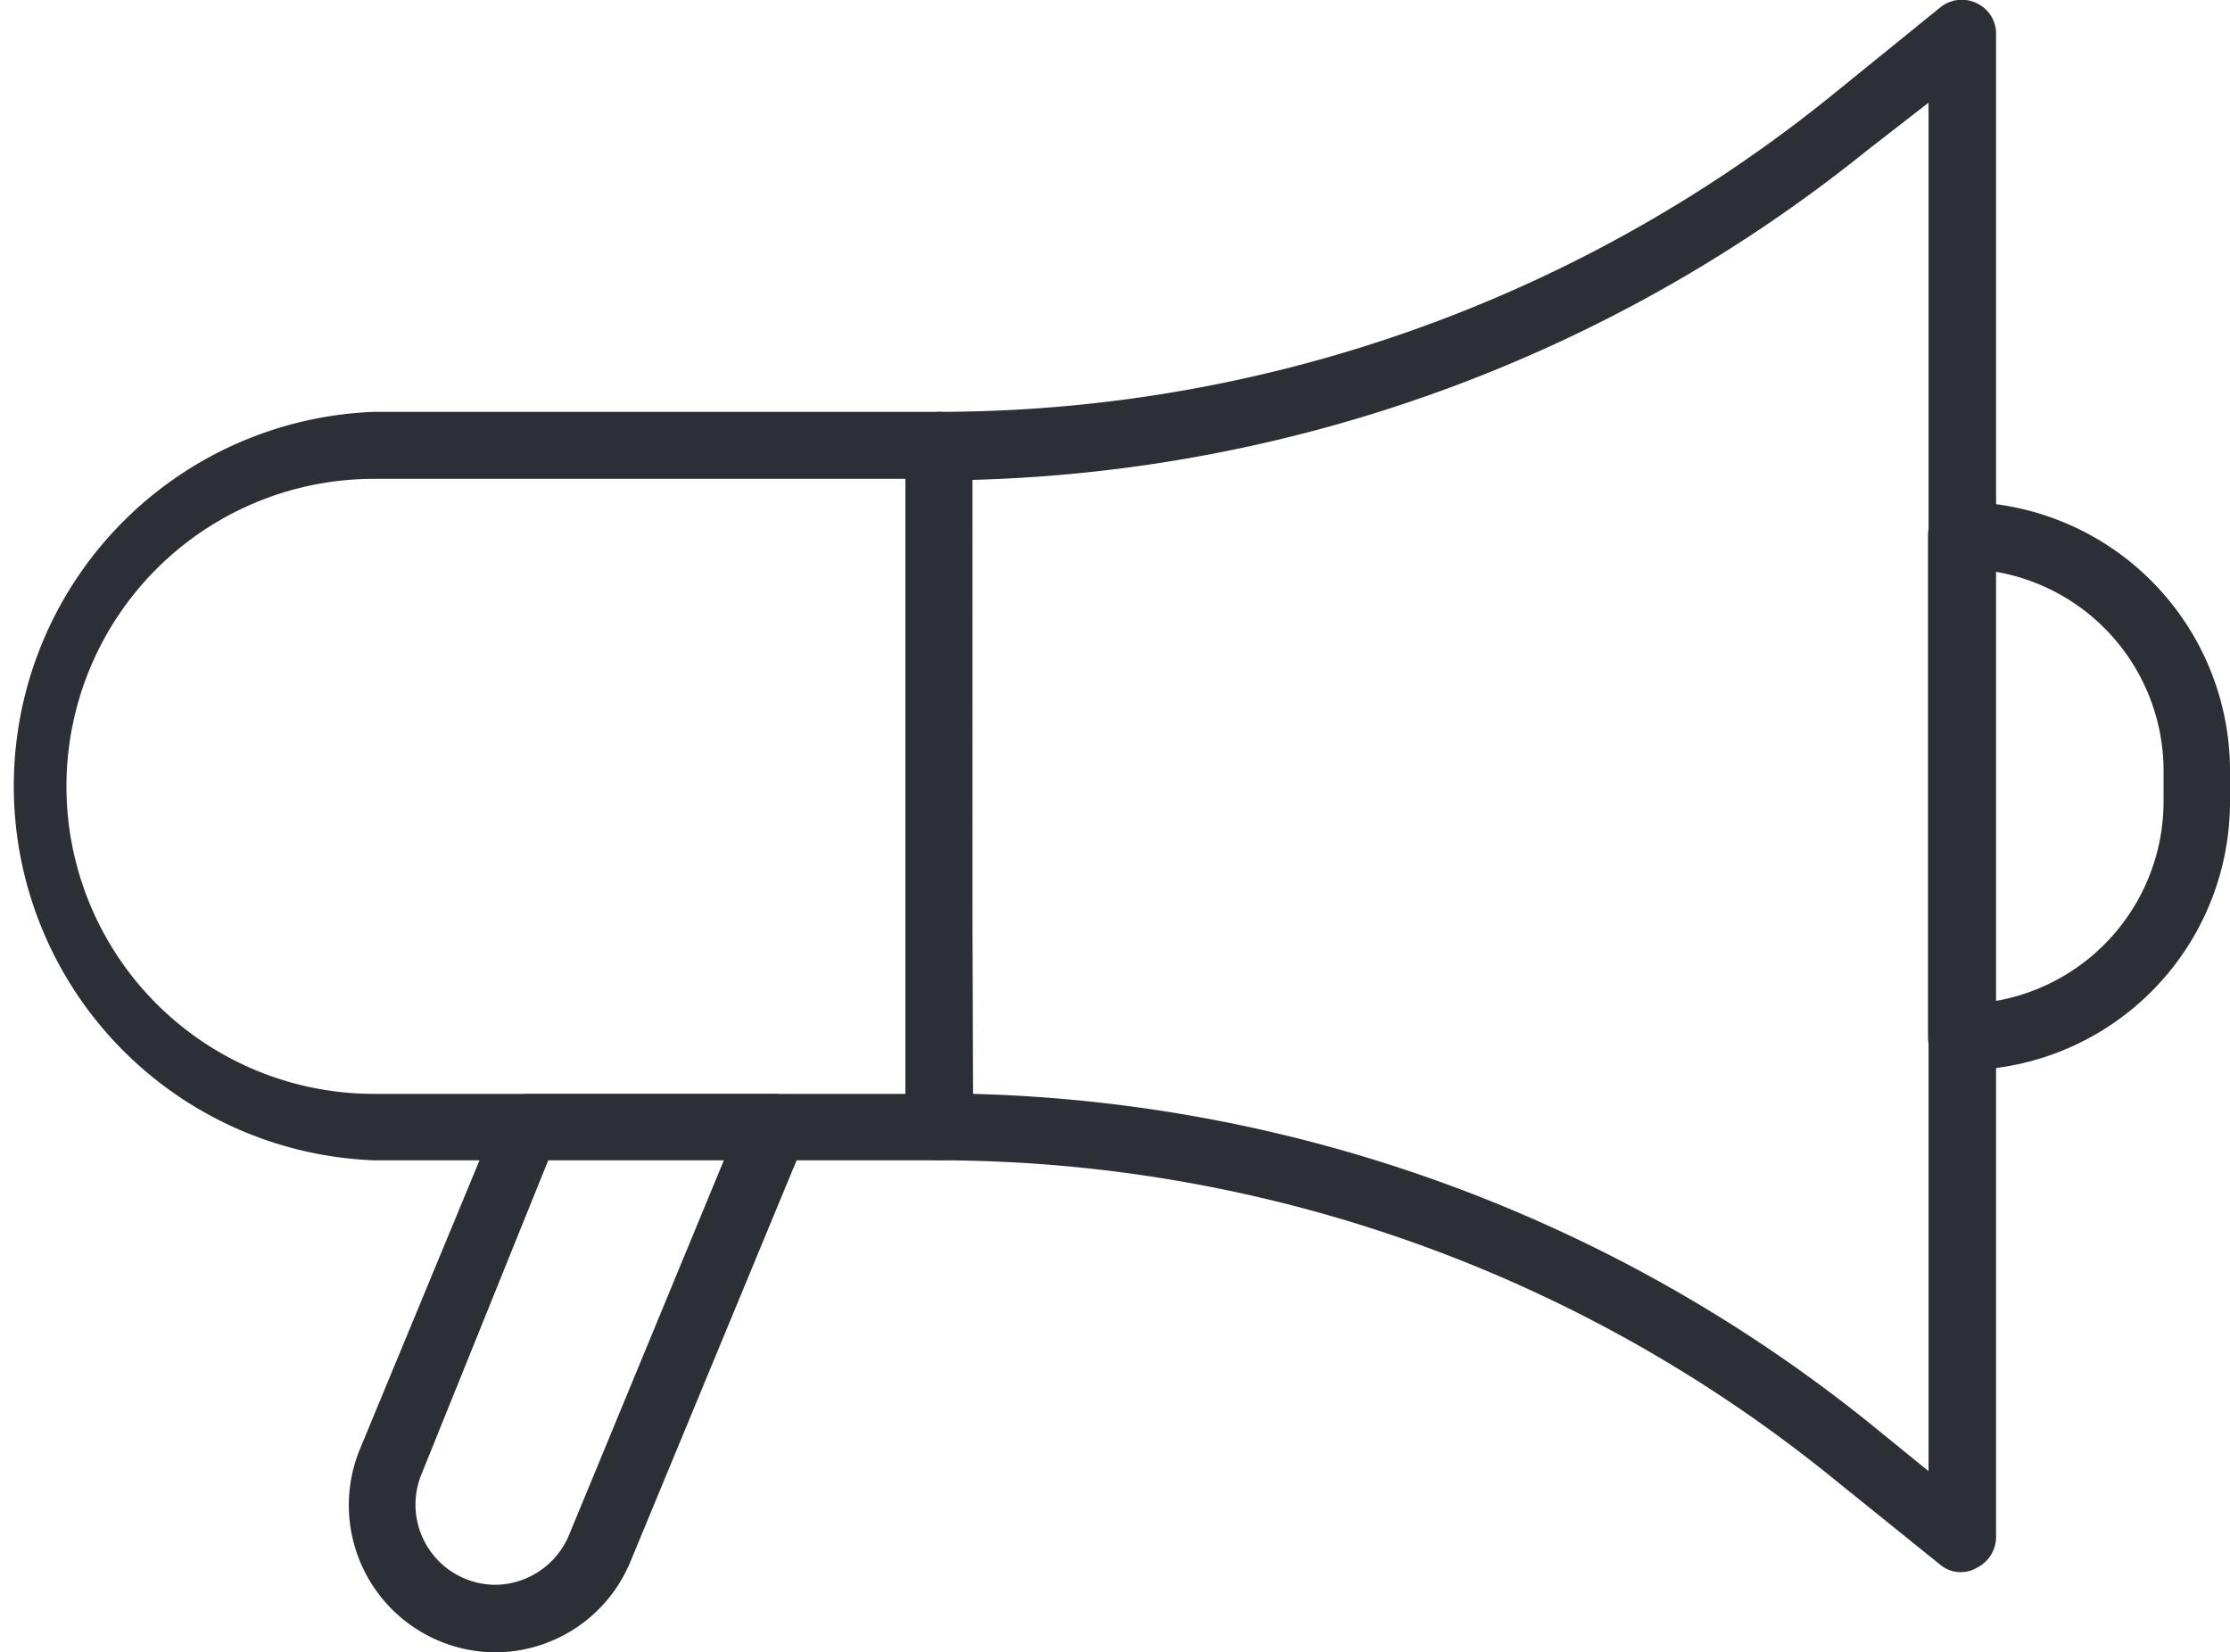 <svg xmlns="http://www.w3.org/2000/svg" viewBox="0 0 40.61 30.09"><defs><style>.cls-1{fill:#2c2f35;}</style></defs><g id="Ebene_2" data-name="Ebene 2"><g id="Ńëîé_1" data-name="Ńëîé 1"><path class="cls-1" d="M17.1,21.13H6.81a6.82,6.82,0,0,1,0-13.63H17.1a.62.62,0,0,1,.61.61V20.52A.61.61,0,0,1,17.1,21.13ZM6.81,8.72a5.6,5.6,0,0,0,0,11.2h9.68V8.72Z"/><path class="cls-1" d="M35.72,28.63a.58.58,0,0,1-.38-.13l-2.06-1.66A25.88,25.88,0,0,0,17.1,21.13a.61.61,0,0,1-.61-.61V8.11a.62.62,0,0,1,.61-.61A25.87,25.87,0,0,0,33.28,1.8L35.34.13A.62.62,0,0,1,36,.06a.61.61,0,0,1,.35.55V28a.63.63,0,0,1-.35.55A.58.58,0,0,1,35.72,28.63Zm-18-8.71a27.17,27.17,0,0,1,16.33,6l1.07.87V1.87L34,2.74a27.11,27.11,0,0,1-16.33,6Z"/><path class="cls-1" d="M9,30.09A2.68,2.68,0,0,1,6.55,26.4l2.53-6.11a.6.6,0,0,1,.56-.37H14.1a.63.63,0,0,1,.51.27.61.61,0,0,1,.05.57l-3.18,7.68A2.67,2.67,0,0,1,9,30.09Zm1-9L7.67,26.86a1.46,1.46,0,0,0,1.34,2,1.47,1.47,0,0,0,1.35-.9l2.83-6.85Z"/><path class="cls-1" d="M35.72,19.49a.6.6,0,0,1-.61-.6V9.75a.61.61,0,0,1,.61-.61A4.9,4.9,0,0,1,40.61,14v.56A4.89,4.89,0,0,1,35.72,19.49Zm.61-9.08v7.82A3.69,3.69,0,0,0,39.4,14.6V14A3.68,3.68,0,0,0,36.33,10.41Z"/></g></g></svg>
